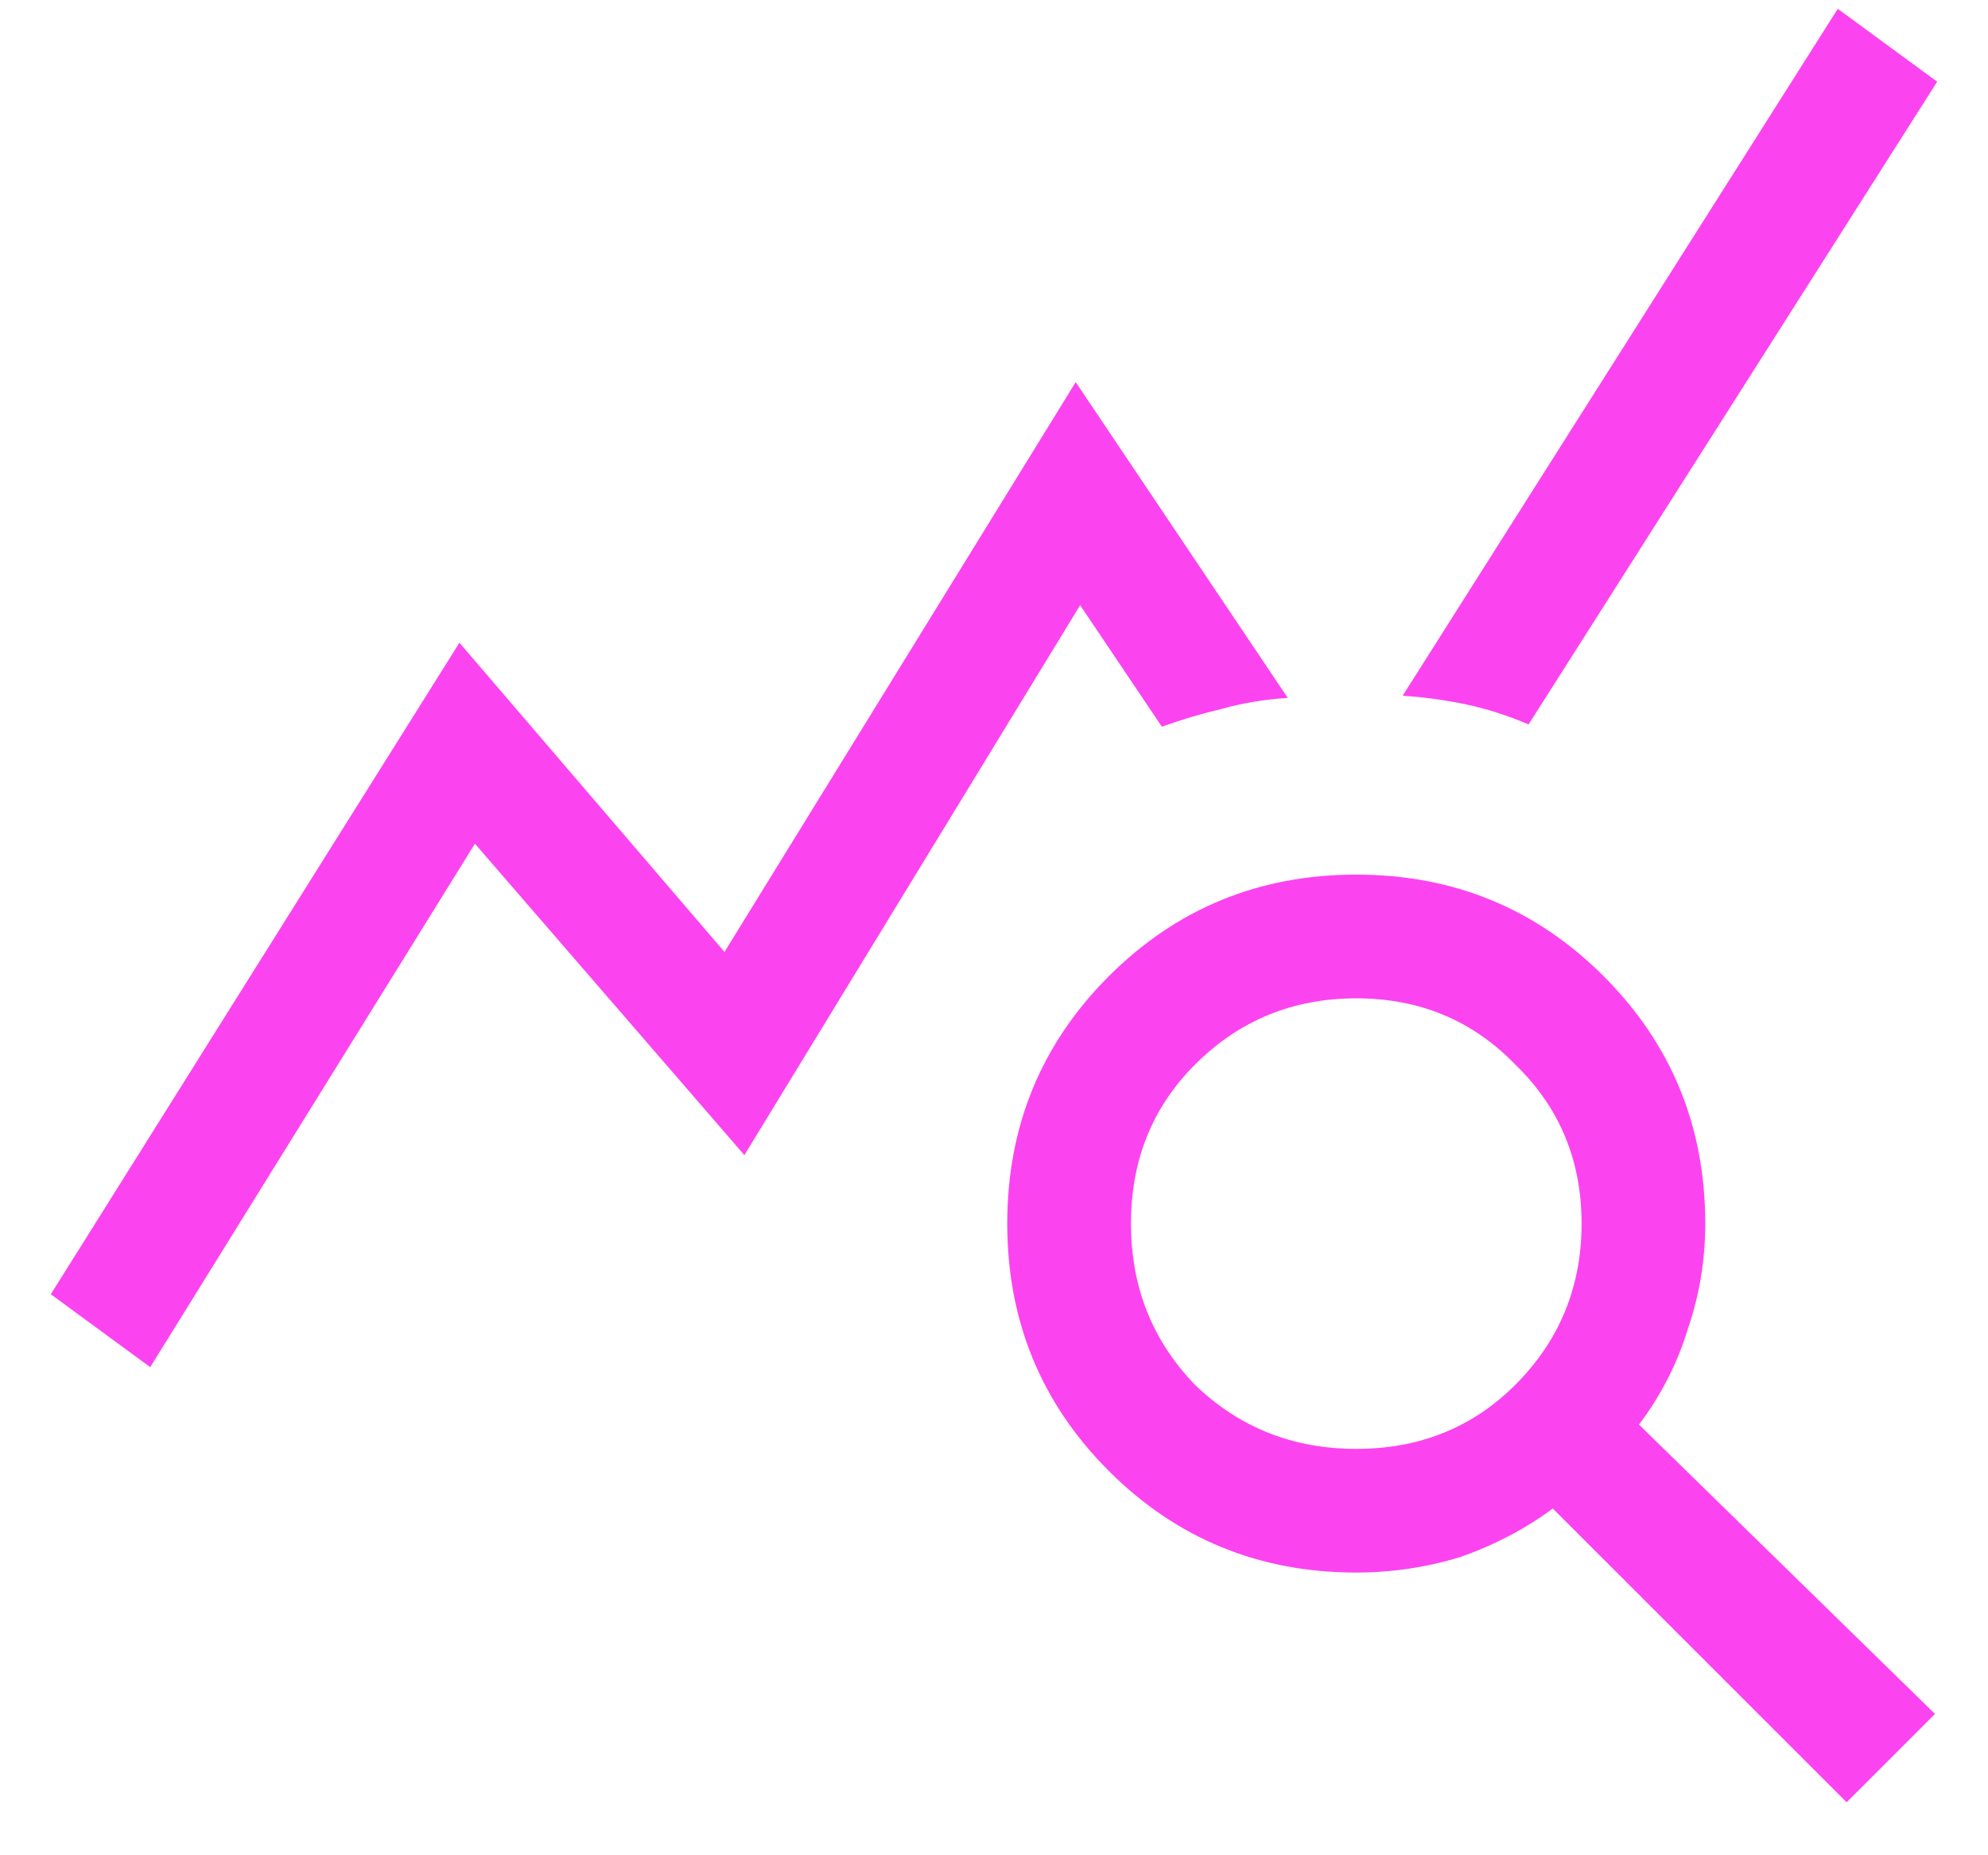 <svg width="30" height="28" viewBox="0 0 30 28" fill="none" xmlns="http://www.w3.org/2000/svg">
<path d="M2.267 20.633L0.767 19.533L6.933 9.7L10.933 14.367L16.233 5.767L19.433 10.533C19.078 10.556 18.744 10.611 18.433 10.7C18.144 10.767 17.844 10.856 17.533 10.967L16.3 9.133L11.233 17.433L7.167 12.733L2.267 20.633ZM27.867 27.2L23.433 22.767C23.011 23.078 22.544 23.322 22.033 23.5C21.522 23.656 21 23.733 20.467 23.733C19 23.733 17.756 23.222 16.733 22.2C15.711 21.178 15.2 19.933 15.2 18.467C15.2 17 15.711 15.756 16.733 14.733C17.756 13.711 19 13.2 20.467 13.2C21.933 13.2 23.178 13.711 24.2 14.733C25.222 15.756 25.733 17 25.733 18.467C25.733 19.022 25.644 19.556 25.467 20.067C25.311 20.578 25.067 21.056 24.733 21.5L29.2 25.867L27.867 27.2ZM20.467 21.867C21.422 21.867 22.222 21.544 22.867 20.9C23.533 20.233 23.867 19.422 23.867 18.467C23.867 17.511 23.533 16.711 22.867 16.067C22.222 15.4 21.422 15.067 20.467 15.067C19.511 15.067 18.7 15.4 18.033 16.067C17.389 16.711 17.067 17.511 17.067 18.467C17.067 19.422 17.389 20.233 18.033 20.9C18.7 21.544 19.511 21.867 20.467 21.867ZM23.067 10.933C22.756 10.8 22.444 10.7 22.133 10.633C21.822 10.567 21.5 10.522 21.167 10.5L27.733 0.133L29.233 1.233L23.067 10.933Z" fill="#FC43F0"/>
</svg>

